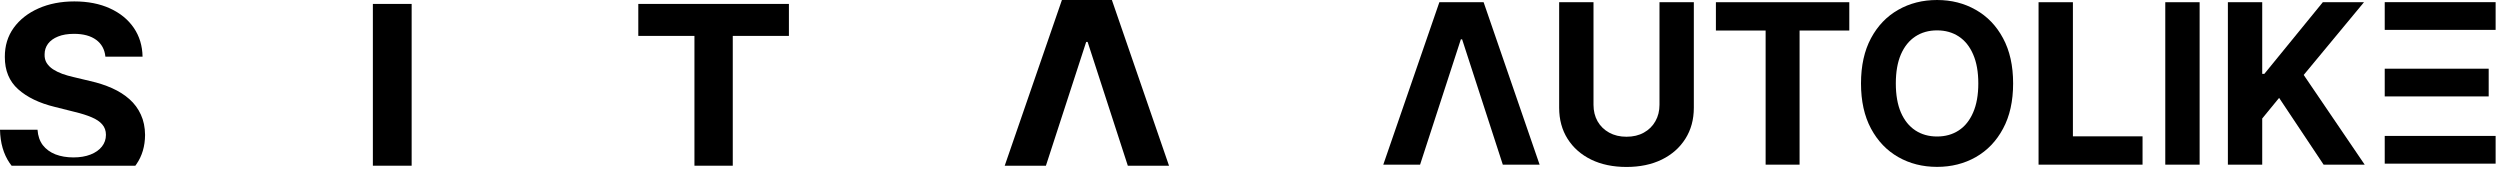<?xml version="1.0" encoding="UTF-8"?>
<svg width="347" height="24" viewBox="0 0 347 24" fill="none" xmlns="http://www.w3.org/2000/svg">
<path d="M139.455 23L147.395 0H154.33L162.259 23H156.541L150.962 5.817H150.763L145.173 23H139.455Z" fill="black"/>
<path d="M57.136 0.545V23H51.754V0.545H57.136Z" fill="black"/>
<path d="M14.629 7.866C14.53 6.863 14.103 6.084 13.349 5.529C12.595 4.974 11.571 4.697 10.279 4.697C9.4 4.697 8.659 4.821 8.054 5.069C7.449 5.31 6.985 5.645 6.662 6.076C6.347 6.507 6.19 6.996 6.19 7.543C6.173 7.999 6.268 8.396 6.476 8.736C6.691 9.076 6.985 9.37 7.358 9.618C7.731 9.859 8.162 10.07 8.651 10.252C9.139 10.426 9.661 10.575 10.217 10.7L12.504 11.247C13.614 11.495 14.633 11.827 15.561 12.241C16.489 12.655 17.293 13.165 17.972 13.77C18.652 14.375 19.178 15.087 19.551 15.908C19.932 16.728 20.127 17.668 20.135 18.729C20.127 20.287 19.729 21.637 18.942 22.781C18.891 22.855 18.839 22.928 18.785 23C14.144 23 5.608 23 1.611 23C1.514 22.876 1.42 22.749 1.33 22.619C0.485 21.376 0.041 19.839 0 18.008H5.208C5.266 18.861 5.51 19.574 5.941 20.146C6.38 20.709 6.964 21.136 7.694 21.426C8.431 21.708 9.264 21.849 10.192 21.849C11.103 21.849 11.895 21.716 12.566 21.451C13.245 21.186 13.771 20.817 14.144 20.345C14.517 19.872 14.704 19.33 14.704 18.716C14.704 18.145 14.534 17.664 14.194 17.275C13.863 16.885 13.374 16.554 12.727 16.28C12.089 16.007 11.306 15.758 10.378 15.535L7.607 14.839C5.46 14.317 3.766 13.5 2.523 12.39C1.28 11.28 0.663 9.784 0.671 7.903C0.663 6.362 1.073 5.016 1.902 3.864C2.739 2.712 3.886 1.813 5.344 1.167C6.803 0.52 8.46 0.197 10.316 0.197C12.205 0.197 13.854 0.52 15.263 1.167C16.68 1.813 17.782 2.712 18.569 3.864C19.356 5.016 19.762 6.35 19.787 7.866H14.629Z" fill="black"/>
<path d="M88.596 4.983V0.545H109.501V4.983H101.708V23H96.389V4.983H88.596Z" fill="black"/>
<rect x="331" y="0.3" width="15.392" height="3.848" fill="black"/>
<rect x="331" y="9.535" width="14.43" height="3.848" fill="black"/>
<rect x="331" y="18.866" width="15.392" height="3.848" fill="black"/>
<path d="M197.108 22.854H192L199.783 0.308H205.926L209.812 11.581L213.698 22.854H208.59L202.942 5.46H202.766L197.108 22.854Z" fill="black"/>
<path d="M230.337 0.308H235.104V14.95C235.104 16.593 234.711 18.032 233.926 19.265C233.148 20.498 232.058 21.459 230.656 22.149C229.255 22.832 227.622 23.173 225.758 23.173C223.886 23.173 222.25 22.832 220.848 22.149C219.446 21.459 218.356 20.498 217.578 19.265C216.8 18.032 216.411 16.593 216.411 14.95V0.308H221.178V14.542C221.178 15.401 221.365 16.164 221.74 16.832C222.121 17.5 222.657 18.025 223.347 18.406C224.037 18.788 224.84 18.979 225.758 18.979C226.682 18.979 227.486 18.788 228.168 18.406C228.858 18.025 229.39 17.5 229.765 16.832C230.146 16.164 230.337 15.401 230.337 14.542V0.308Z" fill="black"/>
<path d="M238.167 4.238V0.308H256.683V4.238H249.781V22.854H245.069V4.238H238.167Z" fill="black"/>
<path d="M279.421 11.581C279.421 14.04 278.955 16.131 278.023 17.856C277.099 19.581 275.836 20.898 274.236 21.808C272.644 22.711 270.853 23.162 268.864 23.162C266.861 23.162 265.063 22.707 263.47 21.797C261.878 20.887 260.619 19.57 259.694 17.845C258.769 16.12 258.307 14.032 258.307 11.581C258.307 9.122 258.769 7.031 259.694 5.306C260.619 3.581 261.878 2.268 263.47 1.365C265.063 0.455 266.861 0 268.864 0C270.853 0 272.644 0.455 274.236 1.365C275.836 2.268 277.099 3.581 278.023 5.306C278.955 7.031 279.421 9.122 279.421 11.581ZM274.589 11.581C274.589 9.988 274.35 8.645 273.873 7.552C273.403 6.458 272.739 5.629 271.881 5.064C271.022 4.499 270.016 4.216 268.864 4.216C267.712 4.216 266.707 4.499 265.848 5.064C264.989 5.629 264.321 6.458 263.844 7.552C263.375 8.645 263.14 9.988 263.14 11.581C263.14 13.174 263.375 14.517 263.844 15.61C264.321 16.704 264.989 17.533 265.848 18.098C266.707 18.663 267.712 18.946 268.864 18.946C270.016 18.946 271.022 18.663 271.881 18.098C272.739 17.533 273.403 16.704 273.873 15.61C274.35 14.517 274.589 13.174 274.589 11.581Z" fill="black"/>
<path d="M282.952 22.854V0.308H287.719V18.924H297.385V22.854H282.952Z" fill="black"/>
<path d="M305.308 0.308V22.854H300.541V0.308H305.308Z" fill="black"/>
<path d="M309.23 22.854V0.308H313.996V10.249H314.294L322.407 0.308H328.12L319.754 10.403L328.219 22.854H322.517L316.341 13.585L313.996 16.447V22.854H309.23Z" fill="black"/>
</svg>

